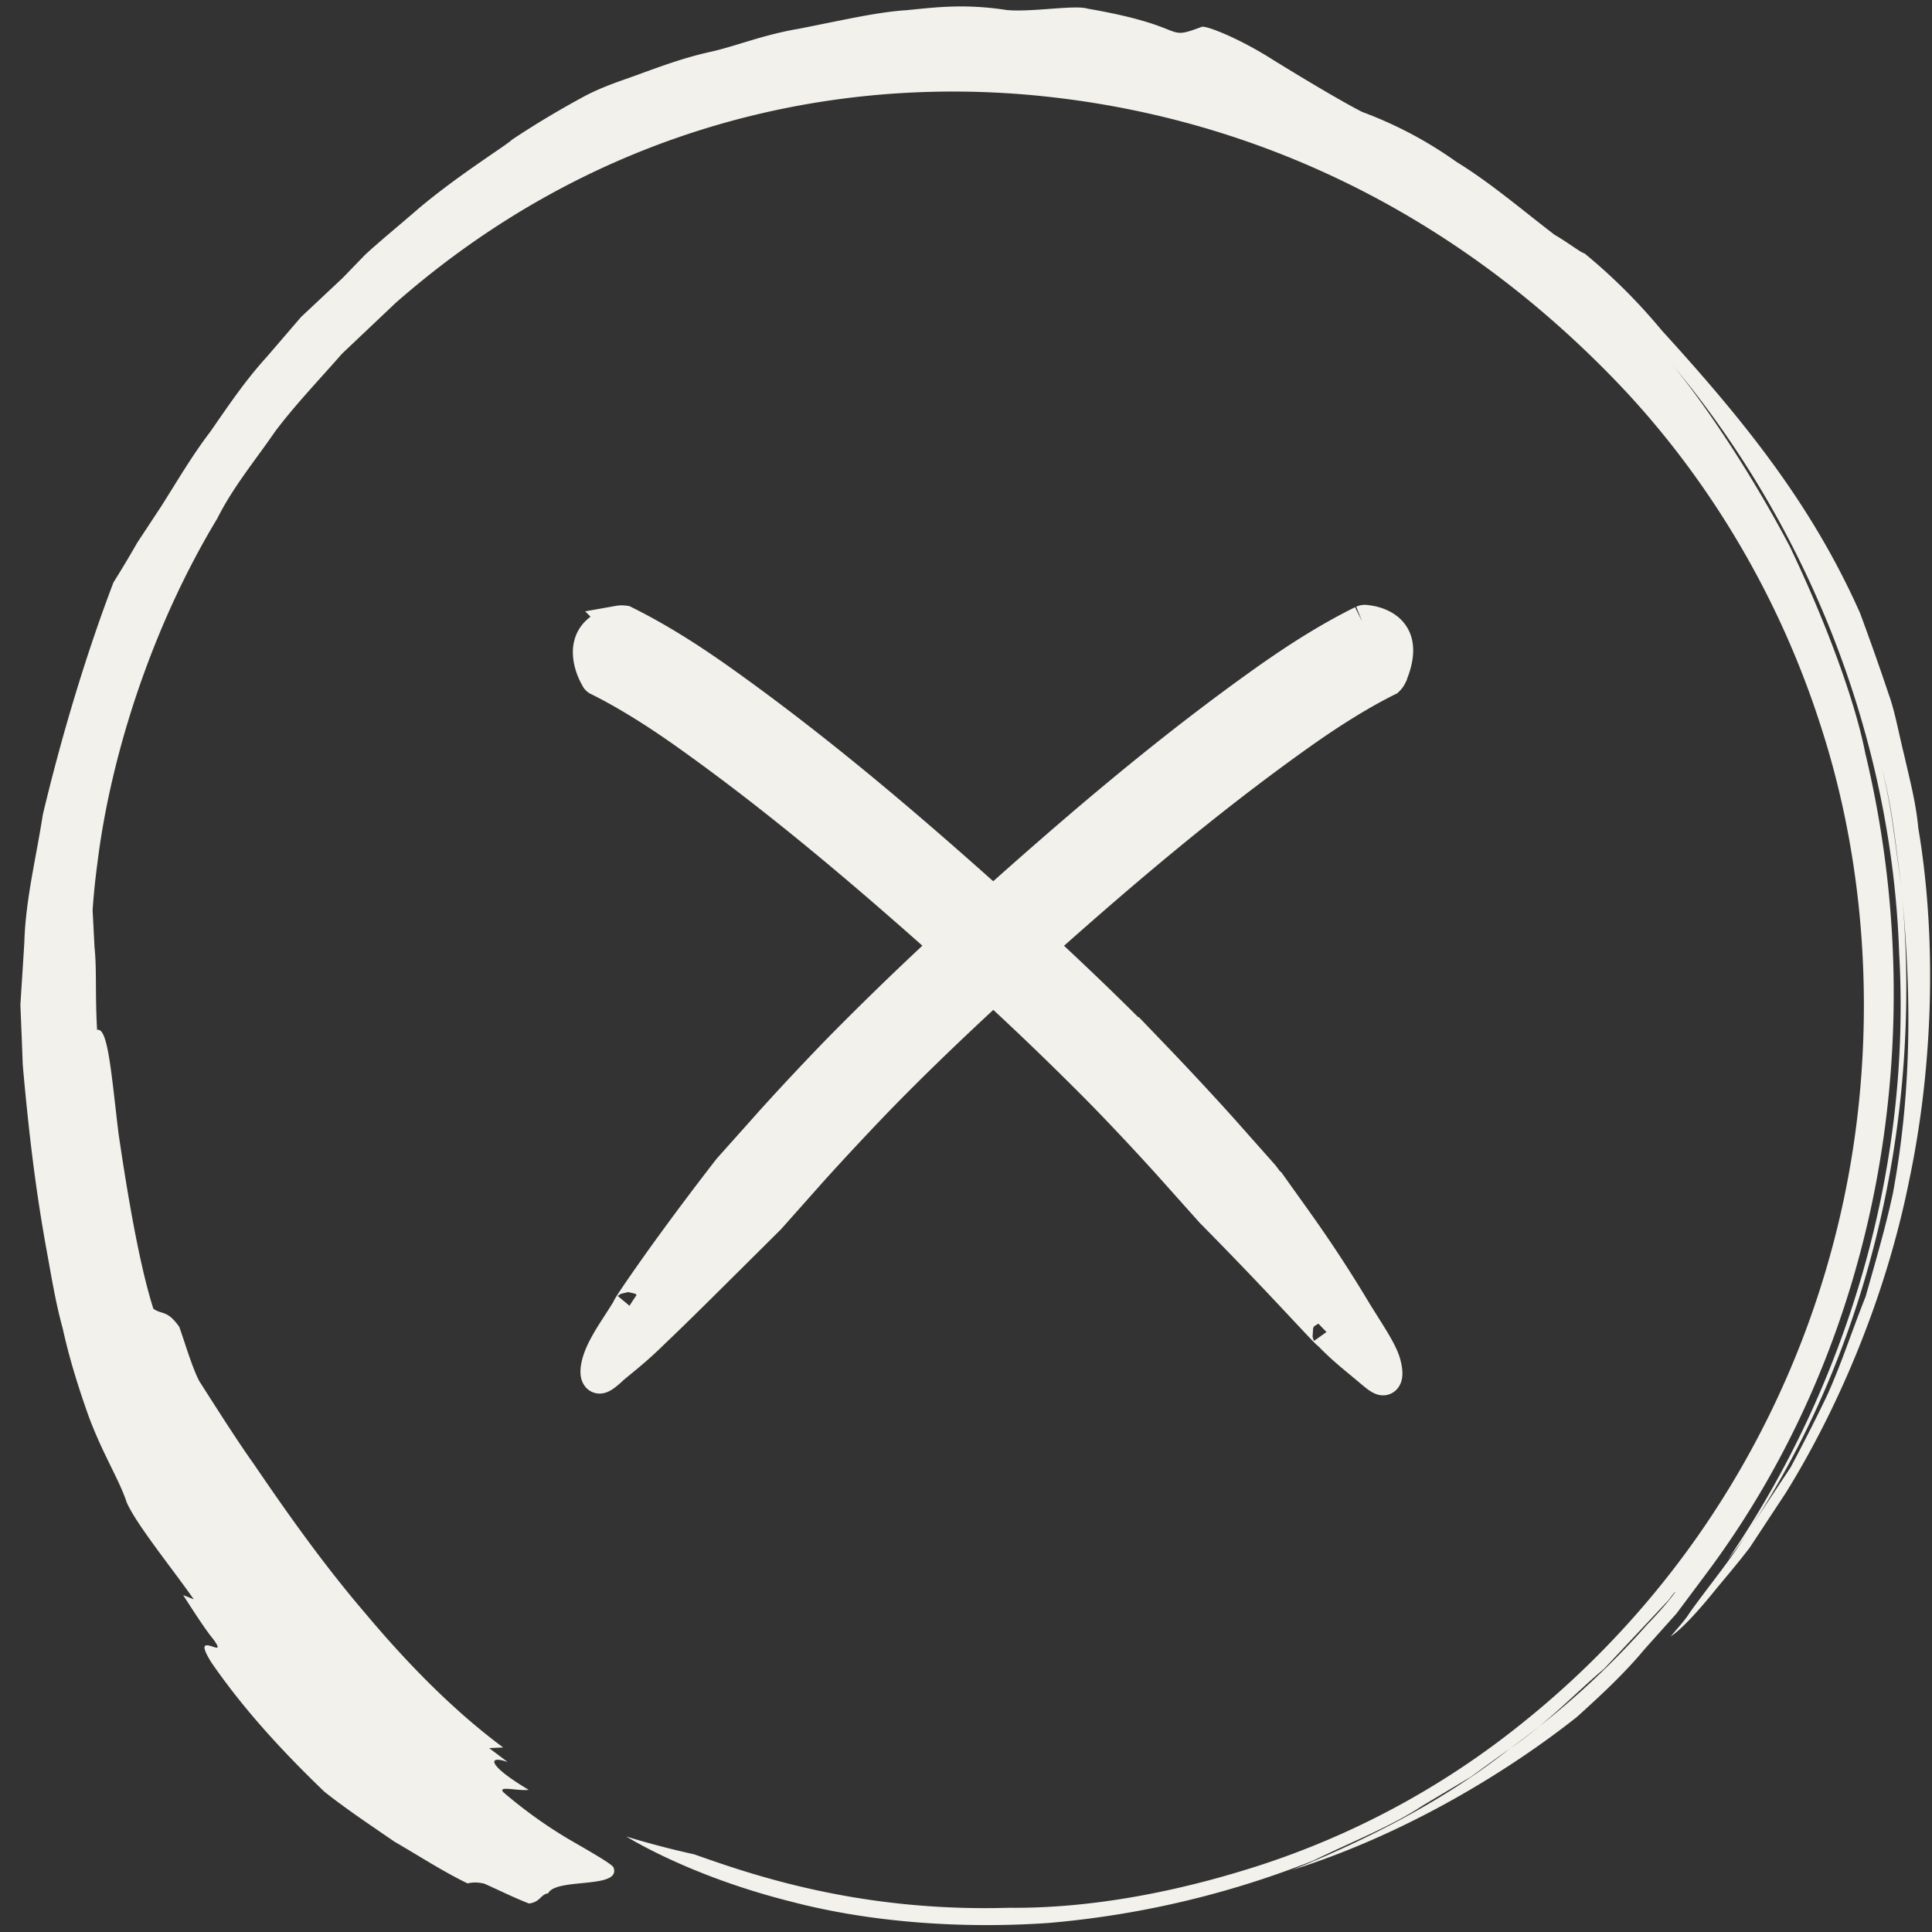 <svg width="60" height="60" xmlns="http://www.w3.org/2000/svg"><rect width="100%" height="100%" fill="#333333" stroke="none"/><g fill="#F2F1EC" fill-rule="evenodd"><path d="M42.304 19.305c.05-.02.067-.028.15-.013.279.032.627.155.803.429.183.274.184.694-.061 1.268a.444.444 0 01-.09.125c-.866.432-1.754.991-2.612 1.595-3.152 2.226-6.146 4.803-9.056 7.431-1.45 1.323-2.882 2.675-4.234 4.07a96.757 96.757 0 00-2.008 2.154l-1.297 1.46-1.234 1.227c-.712.706-1.605 1.6-2.366 2.323-.668.66-1.11.959-1.348 1.188-.244.217-.357.28-.408.148-.049-.128.01-.459.21-.84.2-.394.485-.784.764-1.247-.088.078.663-1.023 1.467-2.121a95.332 95.332 0 011.657-2.198l1.387-1.553a86.28 86.28 0 012.022-2.155 99.77 99.77 0 014.261-4.078c2.913-2.622 5.87-5.171 9.104-7.457.903-.633 1.836-1.233 2.89-1.756" stroke="#F2F1EC"/><path d="M18.592 21.114c-.037-.016-.05-.021-.08-.087-.115-.2-.245-.531-.217-.869.034-.33.224-.682.91-.848a.612.612 0 01.19-.004c1.053.523 1.985 1.122 2.888 1.756 3.288 2.326 6.292 4.924 9.25 7.595 1.471 1.345 2.918 2.71 4.324 4.162a98.606 98.606 0 012.046 2.198l1.32 1.488s.46.6 1.05 1.435a41.235 41.235 0 011.848 2.828c.448.721.814 1.255.894 1.623.09.361.008.48-.108.433-.12-.044-.298-.216-.58-.446-.268-.225-.685-.553-1.075-.97.055.104-.828-.866-1.75-1.834-.918-.97-1.876-1.937-1.876-1.937l-1.362-1.524a84.516 84.516 0 00-1.978-2.109 98.1 98.1 0 00-4.174-3.993c-2.864-2.58-5.81-5.112-8.907-7.301-.86-.604-1.746-1.164-2.613-1.596" stroke="#F2F1EC"/><path d="M19.447 57.034c1.051.624 2.844 1.454 5.144 2.028 2.291.6 5.083.853 7.942.66a29.021 29.021 0 008.254-1.94c1.213-.595 2.425-1.062 3.418-1.722.51-.304 1-.594 1.458-.868l1.222-.885c1.194-.812 2.068-1.757 2.93-2.48l2.006-2.137c.42-.568.206-.14-.669.766a25.924 25.924 0 01-4.267 3.851c-1.716 1.367-3.98 2.65-6.762 3.769 3.582-1.129 6.755-3.098 8.847-4.752.728-.66 1.456-1.329 2.096-2.098l1.002-1.12.909-1.218c5.395-7.201 7.058-16.743 4.948-25.51-.315-1.612-1.223-4.07-2.34-6.404-1.205-2.289-2.644-4.43-3.649-5.651 4.228 5.056 6.82 11.594 7.044 18.278.384 6.675-1.606 13.409-5.316 18.828.224-.278.44-.56.625-.861 3.85-5.795 5.454-13.075 4.753-20.096-.184-1.184-.281-2.4-.603-3.611.33 1.18.43 2.405.603 3.611.303 3.117.37 6.207-.256 9.587-.221 1.034-.541 2.123-.848 3.208-.418 1.047-.765 2.124-1.2 3.078-.37.773-.745 1.504-1.123 2.215l-1.326 2.008c-.545.88-1.213 1.674-1.812 2.513-.16.258-.386.487-.595.745l.033-.026c.274-.185.756-.676 1.366-1.436.31-.375.673-.8 1.051-1.291.344-.52.717-1.089 1.118-1.696 1.541-2.476 3.084-5.942 3.84-9.712.793-3.757.829-7.742.285-10.943-.074-.812-.278-1.554-.434-2.253-.175-.691-.284-1.349-.485-1.907a83.264 83.264 0 00-.892-2.525c-1.472-3.314-3.534-5.902-6.152-8.77a17.666 17.666 0 00-2.404-2.398c-.112-.02-.5-.33-.933-.58-1.021-.783-2-1.622-3.035-2.256a12.553 12.553 0 00-2.937-1.557c-.613-.313-1.741-.984-2.78-1.625-1.03-.656-2.033-1.05-2.194-1.02-1.231.46-.298.001-3.56-.564-.394-.12-1.71.115-2.496.045-1.33-.203-2.205-.085-3.116.004-.916.06-1.862.285-3.364.58-1.12.19-1.974.551-2.749.718-.776.174-1.412.408-2.035.632-.617.235-1.245.412-1.896.763-.648.353-1.365.766-2.211 1.328-.178.18-1.637 1.075-2.892 2.13-.621.54-1.243 1.047-1.68 1.454l-.692.715c-.45.422-.875.822-1.285 1.205l-1.058 1.231c-.702.77-1.237 1.58-1.77 2.344-.567.742-1.018 1.521-1.506 2.29l-.759 1.151c-.23.406-.474.812-.736 1.23-.807 2.115-1.576 4.62-2.195 7.216-.202 1.319-.536 2.638-.573 3.958-.04.66-.082 1.31-.123 1.945.027.637.052 1.26.074 1.865.212 2.41.442 4.11.736 5.733.15.812.275 1.616.506 2.457.188.856.456 1.751.821 2.768.434 1.154.936 1.93 1.163 2.624.288.67 1.388 2.021 2.085 3.015l-.33-.131c.224.346.663 1.04.925 1.356.244.327.132.29.018.253-.228-.075-.46-.153-.072.475.99 1.44 2.2 2.76 3.517 4.024.705.557 1.45 1.05 2.174 1.55.764.44 1.494.92 2.27 1.295.131-.028.275-.048.519.008.468.208.919.435 1.39.617.356-.046.356-.284.594-.316.252-.497 2.28-.12 2.031-.804-.056-.11-.691-.472-1.43-.9a14.436 14.436 0 01-1.99-1.434c-.193-.217.45-.032.784-.076-1.333-.797-1.254-1.082-.65-.862l-.577-.434.435-.02c-1.545-1.145-2.977-2.613-4.265-4.147-1.308-1.525-2.453-3.146-3.499-4.685-.466-.647-1.183-1.778-1.67-2.54-.217-.395-.5-1.357-.626-1.692-.373-.528-.533-.37-.803-.56-.436-1.364-.81-3.59-1.08-5.428-.225-1.846-.327-3.33-.668-3.232-.065-1.16-.005-1.854-.08-2.57l-.059-1.148c.028-.42.074-.907.155-1.51.4-3.203 1.629-7.196 3.715-10.652.496-.99 1.192-1.82 1.796-2.703.643-.852 1.38-1.616 2.079-2.417l1.663-1.575c5.985-5.257 13.132-7.057 19.757-6.456 6.647.61 13.118 3.52 18.44 9.193 2.668 2.865 4.765 6.407 6.018 10.258 1.273 3.847 1.641 7.997 1.218 11.964a28.6 28.6 0 01-3.536 11.028 28.06 28.06 0 01-6.902 8.112 25.584 25.584 0 01-8.242 4.448c-2.748.88-5.376 1.315-7.71 1.291-4.684.137-8.044-1.053-9.768-1.66a27.574 27.574 0 01-2.112-.554"/></g></svg>
